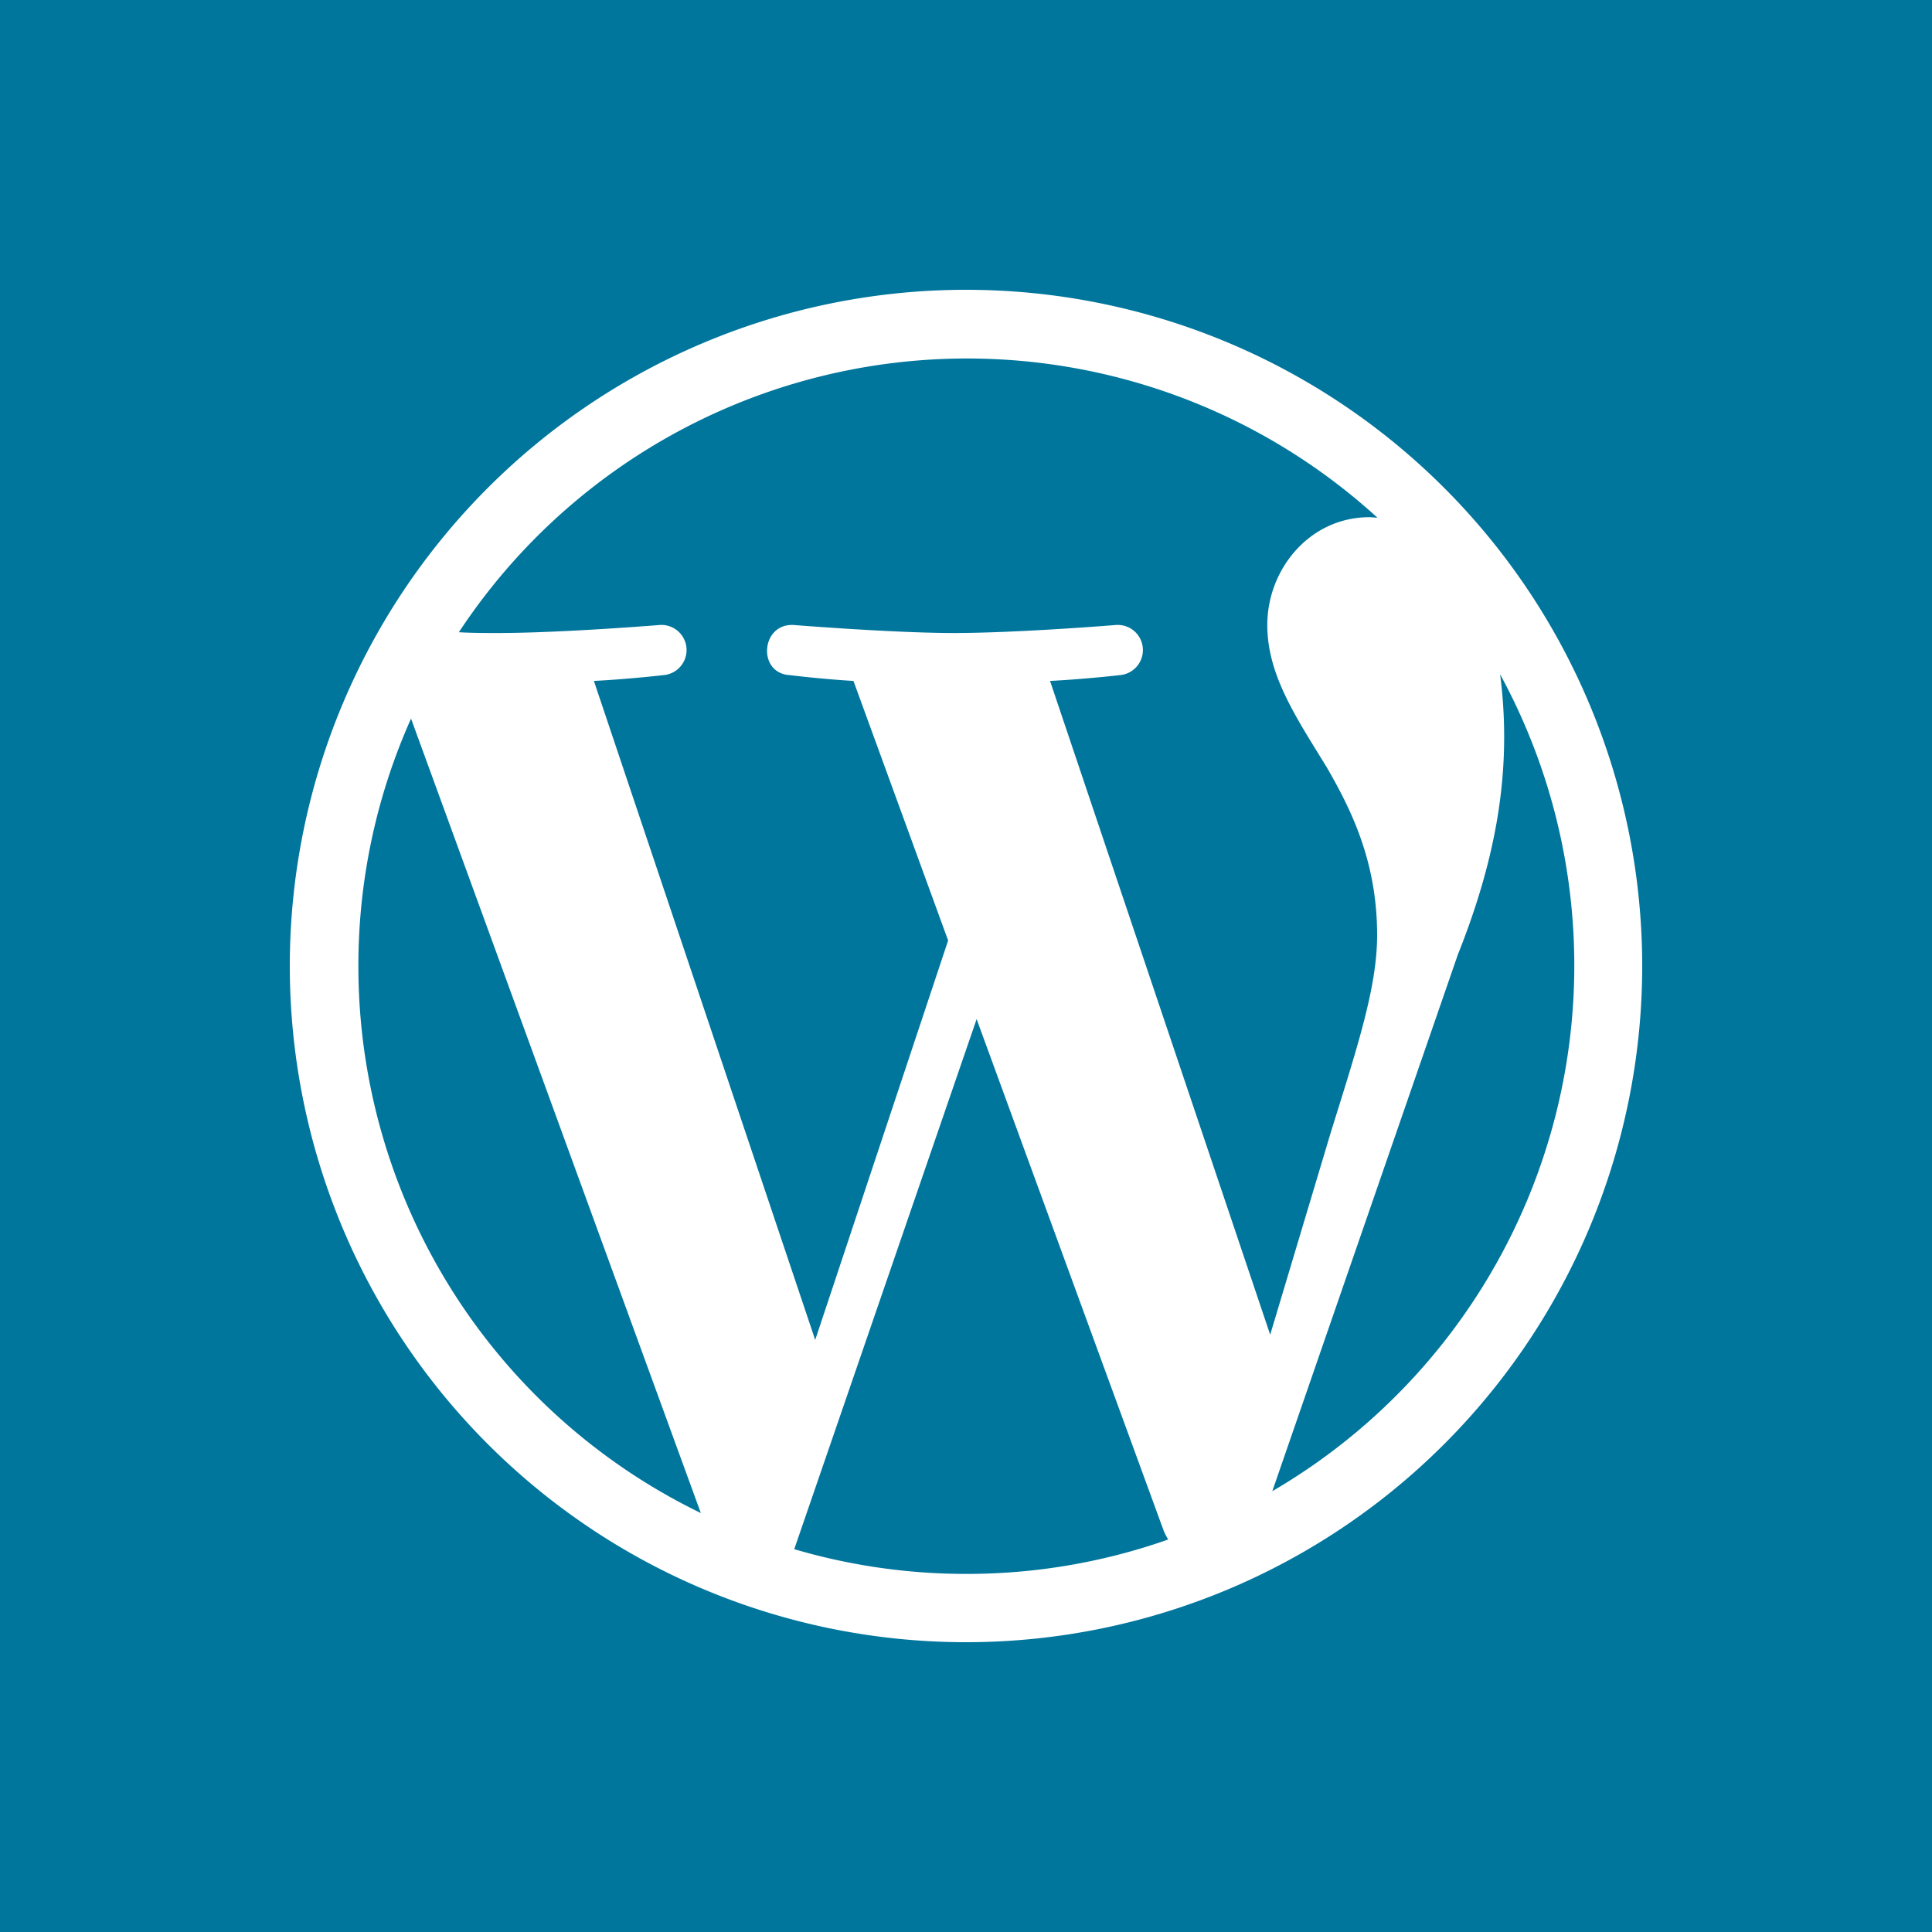 <svg xmlns="http://www.w3.org/2000/svg" viewBox="0 0 200 200"><title>wordpress-0001</title><g id="Layer_2" data-name="Layer 2"><g id="Layer_1-2" data-name="Layer 1"><rect width="200" height="200" fill="#00769d"/><path d="M100,30a70,70,0,1,0,70,70A70,70,0,0,0,100,30ZM37.1,100a62.6,62.6,0,0,1,5.45-25.61l30,82.24A62.91,62.91,0,0,1,37.1,100ZM100,162.93a62.92,62.92,0,0,1-17.78-2.56L101.1,105.5l19.38,53a7.16,7.16,0,0,0,.45.87A62.69,62.69,0,0,1,100,162.93Zm8.7-92.44c3.79-.2,7.21-.6,7.21-.6a2.6,2.6,0,0,0-.4-5.19s-10.2.83-16.78.83c-6.18,0-16.57-.83-16.57-.83-3.4-.19-3.79,5-.4,5.19,0,0,3.21.4,6.59.6l9.8,26.87L84.39,138.71,61.48,70.49c3.78-.2,7.19-.6,7.19-.6a2.6,2.6,0,0,0-.4-5.19s-10.19.83-16.77.83c-1.18,0-2.58,0-4-.08a63,63,0,0,1,95.09-11.86c-.28,0-.54-.05-.83-.05-6.18,0-10.57,5.38-10.57,11.16,0,5.19,3,9.58,6.18,14.77,2.4,4.19,5.19,9.57,5.19,17.35,0,5.39-2.07,11.64-4.78,20.35l-6.29,21Zm23,83.9,19.22-55.58c3.59-9,4.79-16.15,4.79-22.54a50.09,50.09,0,0,0-.42-6.47A63,63,0,0,1,131.67,154.39Z" fill="#fff"/></g></g></svg>